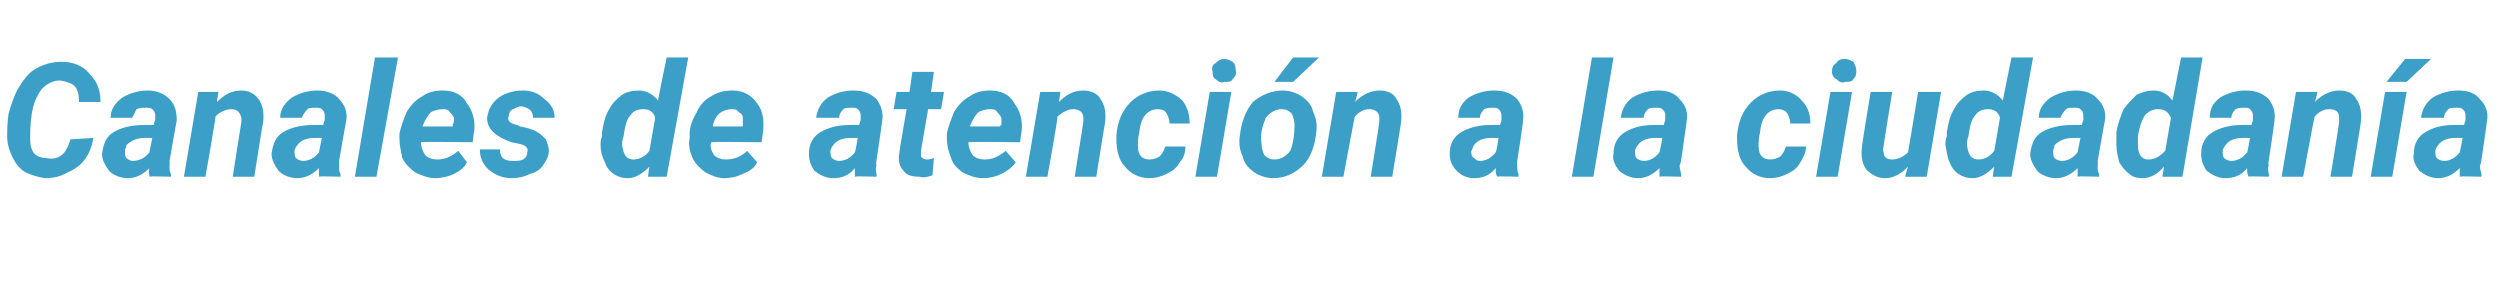 <?xml version="1.0" standalone="no"?><!DOCTYPE svg PUBLIC "-//W3C//DTD SVG 1.1//EN" "http://www.w3.org/Graphics/SVG/1.1/DTD/svg11.dtd"><svg xmlns="http://www.w3.org/2000/svg" version="1.1" width="174px" height="19.8px" viewBox="0 -4 174 19.8" style="top:-4px">  <desc>Canales de atenci n a la ciudadan a</desc>  <defs/>  <g id="Polygon92282">    <path d="M 6.5 5.6 C 6.4 6.2 6.2 6.7 5.9 7.1 C 5.6 7.5 5.2 7.8 4.7 8 C 4.2 8.3 3.7 8.4 3.1 8.4 C 2.6 8.3 2.2 8.2 1.8 8 C 1.4 7.8 1.1 7.4 0.9 7 C 0.7 6.6 0.5 6.1 0.5 5.5 C 0.5 5.1 0.5 4.5 0.6 3.9 C 0.8 3.2 1 2.6 1.3 2.1 C 1.6 1.6 1.9 1.2 2.3 0.9 C 2.9 0.5 3.6 0.3 4.3 0.3 C 5.1 0.3 5.8 0.6 6.2 1.1 C 6.7 1.6 7 2.2 7 3.1 C 7 3.1 5.5 3.1 5.5 3.1 C 5.5 2.6 5.4 2.2 5.2 2 C 5 1.8 4.7 1.7 4.2 1.6 C 3.7 1.6 3.3 1.8 2.9 2.2 C 2.6 2.6 2.3 3.2 2.2 4 C 2.1 4.7 2.1 5.3 2.1 5.7 C 2.1 6.1 2.2 6.5 2.4 6.7 C 2.6 6.9 2.9 7 3.2 7 C 3.7 7.1 4.1 7 4.4 6.7 C 4.6 6.5 4.8 6.1 4.9 5.7 C 4.9 5.7 6.5 5.6 6.5 5.6 Z M 10.4 8.3 C 10.4 8.1 10.3 7.9 10.4 7.7 C 9.9 8.2 9.4 8.4 8.9 8.4 C 8.4 8.4 7.9 8.2 7.6 7.9 C 7.3 7.5 7.1 7.1 7.1 6.7 C 7.2 6 7.4 5.5 7.9 5.2 C 8.4 4.9 9.1 4.7 10 4.7 C 9.97 4.69 10.7 4.7 10.7 4.7 C 10.7 4.7 10.76 4.36 10.8 4.4 C 10.8 4.2 10.8 4.1 10.8 4 C 10.8 3.8 10.7 3.7 10.6 3.6 C 10.5 3.5 10.3 3.5 10.2 3.5 C 9.9 3.5 9.7 3.5 9.5 3.6 C 9.4 3.8 9.3 4 9.2 4.2 C 9.2 4.2 7.7 4.2 7.7 4.2 C 7.7 3.6 8 3.2 8.5 2.8 C 9 2.5 9.6 2.3 10.3 2.3 C 10.9 2.3 11.4 2.5 11.8 2.9 C 12.2 3.3 12.3 3.8 12.3 4.4 C 12.29 4.38 11.8 7.2 11.8 7.2 C 11.8 7.2 11.82 7.5 11.8 7.5 C 11.8 7.8 11.8 8 11.9 8.1 C 11.91 8.15 11.9 8.3 11.9 8.3 C 11.9 8.3 10.41 8.25 10.4 8.3 Z M 9.2 7.2 C 9.7 7.2 10.1 7 10.4 6.6 C 10.39 6.61 10.6 5.6 10.6 5.6 C 10.6 5.6 10.05 5.6 10.1 5.6 C 9.5 5.6 9.1 5.8 8.8 6.1 C 8.8 6.2 8.7 6.4 8.7 6.5 C 8.7 6.7 8.7 6.9 8.8 7 C 8.9 7.1 9.1 7.2 9.2 7.2 Z M 15.2 2.4 C 15.2 2.4 15.09 3.12 15.1 3.1 C 15.6 2.6 16.1 2.3 16.8 2.3 C 17.3 2.3 17.7 2.5 18 2.9 C 18.3 3.3 18.4 3.9 18.3 4.6 C 18.28 4.55 17.7 8.3 17.7 8.3 L 16.2 8.3 C 16.2 8.3 16.78 4.54 16.8 4.5 C 16.8 4.4 16.8 4.3 16.8 4.2 C 16.7 3.8 16.5 3.6 16.1 3.6 C 15.7 3.6 15.3 3.8 15 4.1 C 15.03 4.15 14.3 8.3 14.3 8.3 L 12.8 8.3 L 13.8 2.4 L 15.2 2.4 Z M 22.2 8.3 C 22.2 8.1 22.2 7.9 22.2 7.7 C 21.7 8.2 21.2 8.4 20.7 8.4 C 20.2 8.4 19.7 8.2 19.4 7.9 C 19.1 7.5 18.9 7.1 18.9 6.7 C 19 6 19.2 5.5 19.7 5.2 C 20.2 4.9 20.9 4.7 21.8 4.7 C 21.78 4.69 22.5 4.7 22.5 4.7 C 22.5 4.7 22.56 4.36 22.6 4.4 C 22.6 4.2 22.6 4.1 22.6 4 C 22.6 3.8 22.5 3.7 22.4 3.6 C 22.3 3.5 22.1 3.5 22 3.5 C 21.7 3.5 21.5 3.5 21.4 3.6 C 21.2 3.8 21.1 4 21 4.2 C 21 4.2 19.5 4.2 19.5 4.2 C 19.5 3.6 19.8 3.2 20.3 2.8 C 20.8 2.5 21.4 2.3 22.1 2.3 C 22.7 2.3 23.3 2.5 23.6 2.9 C 24 3.3 24.2 3.8 24.1 4.4 C 24.09 4.38 23.6 7.2 23.6 7.2 C 23.6 7.2 23.62 7.5 23.6 7.5 C 23.6 7.8 23.6 8 23.7 8.1 C 23.71 8.15 23.7 8.3 23.7 8.3 C 23.7 8.3 22.22 8.25 22.2 8.3 Z M 21.1 7.2 C 21.5 7.2 21.9 7 22.2 6.6 C 22.2 6.61 22.4 5.6 22.4 5.6 C 22.4 5.6 21.86 5.6 21.9 5.6 C 21.3 5.6 20.9 5.8 20.7 6.1 C 20.6 6.2 20.5 6.4 20.5 6.5 C 20.5 6.7 20.5 6.9 20.6 7 C 20.7 7.1 20.9 7.2 21.1 7.2 Z M 26.2 8.3 L 24.7 8.3 L 26.1 0 L 27.7 0 L 26.2 8.3 Z M 30.3 8.4 C 29.8 8.4 29.3 8.2 28.9 8 C 28.5 7.7 28.2 7.4 28 7 C 27.9 6.5 27.8 6.1 27.8 5.6 C 27.8 5.6 27.8 5.3 27.8 5.3 C 27.9 4.8 28.1 4.3 28.3 3.8 C 28.6 3.3 29 2.9 29.4 2.7 C 29.8 2.4 30.3 2.3 30.8 2.3 C 31.6 2.3 32.2 2.6 32.5 3.2 C 32.9 3.7 33.1 4.4 33 5.2 C 32.97 5.19 32.9 5.9 32.9 5.9 C 32.9 5.9 29.33 5.85 29.3 5.9 C 29.3 6.2 29.4 6.5 29.6 6.8 C 29.8 7 30.1 7.1 30.4 7.1 C 31 7.1 31.4 6.9 31.9 6.5 C 31.9 6.5 32.5 7.3 32.5 7.3 C 32.3 7.7 32 7.9 31.6 8.1 C 31.2 8.3 30.7 8.4 30.3 8.4 Z M 30.8 3.6 C 30.5 3.6 30.2 3.7 30 3.8 C 29.8 4 29.6 4.3 29.4 4.8 C 29.43 4.8 31.5 4.8 31.5 4.8 C 31.5 4.8 31.55 4.66 31.5 4.7 C 31.6 4.5 31.6 4.4 31.6 4.2 C 31.5 4 31.4 3.9 31.3 3.8 C 31.2 3.6 31 3.6 30.8 3.6 Z M 36.7 6.6 C 36.8 6.3 36.6 6.1 36.1 6 C 36.1 6 35.6 5.9 35.6 5.9 C 34.5 5.5 33.9 5 33.9 4.2 C 34 3.6 34.2 3.2 34.7 2.8 C 35.1 2.5 35.7 2.3 36.4 2.3 C 37 2.3 37.5 2.5 37.9 2.9 C 38.3 3.2 38.6 3.6 38.6 4.2 C 38.6 4.2 37.1 4.2 37.1 4.2 C 37.1 3.7 36.8 3.5 36.3 3.4 C 36.1 3.4 35.9 3.5 35.7 3.6 C 35.5 3.7 35.4 3.9 35.4 4.1 C 35.3 4.4 35.5 4.6 36 4.7 C 36 4.7 36.2 4.8 36.2 4.8 C 36.7 4.9 37.1 5 37.4 5.2 C 37.6 5.3 37.8 5.5 38 5.7 C 38.1 6 38.2 6.2 38.2 6.5 C 38.2 6.9 38 7.2 37.8 7.5 C 37.6 7.8 37.3 8 36.9 8.1 C 36.5 8.3 36.1 8.4 35.6 8.4 C 35 8.4 34.5 8.2 34 7.8 C 33.6 7.4 33.4 7 33.4 6.4 C 33.4 6.4 34.8 6.4 34.8 6.4 C 34.8 7 35.1 7.2 35.7 7.2 C 36 7.2 36.2 7.2 36.4 7.1 C 36.6 7 36.7 6.8 36.7 6.6 Z M 44.5 2.3 C 45 2.3 45.5 2.6 45.8 3 C 45.78 2.98 46.4 0 46.4 0 L 47.9 0 L 46.4 8.3 L 45.1 8.3 C 45.1 8.3 45.18 7.63 45.2 7.6 C 44.7 8.1 44.2 8.4 43.7 8.4 C 43.3 8.4 43 8.3 42.7 8.1 C 42.4 7.9 42.2 7.6 42.1 7.3 C 41.9 6.9 41.8 6.5 41.8 6.1 C 41.8 5.9 41.8 5.7 41.9 5.5 C 41.9 5.5 41.9 5.2 41.9 5.2 C 42 4.6 42.1 4.1 42.4 3.6 C 42.6 3.2 42.9 2.9 43.3 2.6 C 43.6 2.4 44 2.3 44.5 2.3 Z M 43.4 5.5 C 43.3 5.7 43.3 6 43.3 6.1 C 43.4 6.8 43.6 7.1 44.1 7.1 C 44.5 7.1 44.9 6.9 45.2 6.5 C 45.2 6.5 45.6 4.2 45.6 4.2 C 45.5 3.8 45.2 3.6 44.8 3.6 C 44.4 3.6 44.1 3.7 43.9 4 C 43.6 4.3 43.5 4.8 43.4 5.5 Z M 50.4 8.4 C 49.9 8.4 49.5 8.2 49.1 8 C 48.7 7.7 48.4 7.4 48.2 7 C 48 6.5 47.9 6.1 48 5.6 C 48 5.6 48 5.3 48 5.3 C 48 4.8 48.2 4.3 48.5 3.8 C 48.7 3.3 49.1 2.9 49.5 2.7 C 50 2.4 50.4 2.3 51 2.3 C 51.7 2.3 52.3 2.6 52.7 3.2 C 53.1 3.7 53.2 4.4 53.1 5.2 C 53.11 5.19 53 5.9 53 5.9 C 53 5.9 49.46 5.85 49.5 5.9 C 49.4 6.2 49.5 6.5 49.7 6.8 C 49.9 7 50.2 7.1 50.5 7.1 C 51.1 7.1 51.6 6.9 52 6.5 C 52 6.5 52.7 7.3 52.7 7.3 C 52.5 7.7 52.2 7.9 51.7 8.1 C 51.3 8.3 50.9 8.4 50.4 8.4 Z M 50.9 3.6 C 50.6 3.6 50.4 3.7 50.2 3.8 C 49.9 4 49.7 4.3 49.6 4.8 C 49.57 4.8 51.7 4.8 51.7 4.8 C 51.7 4.8 51.69 4.66 51.7 4.7 C 51.7 4.5 51.7 4.4 51.7 4.2 C 51.7 4 51.6 3.9 51.4 3.8 C 51.3 3.6 51.1 3.6 50.9 3.6 Z M 59.5 8.3 C 59.5 8.1 59.5 7.9 59.5 7.7 C 59.1 8.2 58.6 8.4 58 8.4 C 57.5 8.4 57.1 8.2 56.7 7.9 C 56.4 7.5 56.3 7.1 56.3 6.7 C 56.3 6 56.6 5.5 57.1 5.2 C 57.6 4.9 58.3 4.7 59.1 4.7 C 59.11 4.69 59.8 4.7 59.8 4.7 C 59.8 4.7 59.89 4.36 59.9 4.4 C 59.9 4.2 59.9 4.1 59.9 4 C 59.9 3.8 59.8 3.7 59.7 3.6 C 59.6 3.5 59.5 3.5 59.3 3.5 C 59 3.5 58.8 3.5 58.7 3.6 C 58.5 3.8 58.4 4 58.4 4.2 C 58.4 4.2 56.8 4.2 56.8 4.2 C 56.9 3.6 57.1 3.2 57.6 2.8 C 58.1 2.5 58.7 2.3 59.4 2.3 C 60.1 2.3 60.6 2.5 61 2.9 C 61.3 3.3 61.5 3.8 61.4 4.4 C 61.42 4.38 61 7.2 61 7.2 C 61 7.2 60.95 7.5 61 7.5 C 60.9 7.8 61 8 61 8.1 C 61.04 8.15 61 8.3 61 8.3 C 61 8.3 59.55 8.25 59.5 8.3 Z M 58.4 7.2 C 58.8 7.2 59.2 7 59.5 6.6 C 59.53 6.61 59.7 5.6 59.7 5.6 C 59.7 5.6 59.19 5.6 59.2 5.6 C 58.6 5.6 58.2 5.8 58 6.1 C 57.9 6.2 57.8 6.4 57.8 6.5 C 57.8 6.7 57.8 6.9 57.9 7 C 58 7.1 58.2 7.2 58.4 7.2 Z M 65 1 L 64.8 2.4 L 65.7 2.4 L 65.5 3.6 L 64.6 3.6 C 64.6 3.6 64.09 6.49 64.1 6.5 C 64.1 6.7 64.1 6.8 64.1 6.9 C 64.2 7 64.3 7.1 64.5 7.1 C 64.6 7.1 64.7 7.1 65 7 C 65 7 64.9 8.2 64.9 8.2 C 64.6 8.3 64.3 8.4 64 8.3 C 63.5 8.3 63.1 8.2 62.9 7.9 C 62.6 7.6 62.5 7.2 62.6 6.6 C 62.57 6.64 63.1 3.6 63.1 3.6 L 62.2 3.6 L 62.4 2.4 L 63.3 2.4 L 63.5 1 L 65 1 Z M 68.4 8.4 C 67.9 8.4 67.4 8.2 67 8 C 66.6 7.7 66.3 7.4 66.2 7 C 66 6.5 65.9 6.1 65.9 5.6 C 65.9 5.6 65.9 5.3 65.9 5.3 C 66 4.8 66.2 4.3 66.4 3.8 C 66.7 3.3 67.1 2.9 67.5 2.7 C 67.9 2.4 68.4 2.3 68.9 2.3 C 69.7 2.3 70.3 2.6 70.6 3.2 C 71 3.7 71.2 4.4 71.1 5.2 C 71.08 5.19 71 5.9 71 5.9 C 71 5.9 67.43 5.85 67.4 5.9 C 67.4 6.2 67.5 6.5 67.7 6.8 C 67.9 7 68.2 7.1 68.5 7.1 C 69.1 7.1 69.5 6.9 70 6.5 C 70 6.5 70.7 7.3 70.7 7.3 C 70.4 7.7 70.1 7.9 69.7 8.1 C 69.3 8.3 68.9 8.4 68.4 8.4 Z M 68.9 3.6 C 68.6 3.6 68.3 3.7 68.1 3.8 C 67.9 4 67.7 4.3 67.5 4.8 C 67.54 4.8 69.6 4.8 69.6 4.8 C 69.6 4.8 69.65 4.66 69.7 4.7 C 69.7 4.5 69.7 4.4 69.7 4.2 C 69.6 4 69.5 3.9 69.4 3.8 C 69.3 3.6 69.1 3.6 68.9 3.6 Z M 73.8 2.4 C 73.8 2.4 73.71 3.12 73.7 3.1 C 74.2 2.6 74.7 2.3 75.4 2.3 C 75.9 2.3 76.4 2.5 76.6 2.9 C 76.9 3.3 77 3.9 76.9 4.6 C 76.9 4.55 76.3 8.3 76.3 8.3 L 74.8 8.3 C 74.8 8.3 75.39 4.54 75.4 4.5 C 75.4 4.4 75.4 4.3 75.4 4.2 C 75.4 3.8 75.1 3.6 74.7 3.6 C 74.3 3.6 74 3.8 73.6 4.1 C 73.65 4.15 72.9 8.3 72.9 8.3 L 71.4 8.3 L 72.4 2.4 L 73.8 2.4 Z M 79.2 6.2 C 79.2 6.8 79.5 7.1 80 7.1 C 80.3 7.1 80.5 7 80.7 6.9 C 80.9 6.7 81 6.5 81.1 6.2 C 81.1 6.2 82.5 6.2 82.5 6.2 C 82.5 6.6 82.4 7 82.1 7.3 C 81.9 7.7 81.6 7.9 81.2 8.1 C 80.8 8.3 80.4 8.4 80 8.4 C 79.3 8.4 78.7 8.1 78.3 7.6 C 77.9 7.2 77.7 6.5 77.7 5.7 C 77.71 5.73 77.7 5.4 77.7 5.4 C 77.7 5.4 77.73 5.38 77.7 5.4 C 77.8 4.4 78.1 3.7 78.7 3.1 C 79.2 2.6 79.9 2.3 80.7 2.3 C 81.3 2.3 81.9 2.6 82.3 3 C 82.6 3.4 82.8 3.9 82.8 4.6 C 82.8 4.6 81.4 4.6 81.4 4.6 C 81.4 4.3 81.3 4.1 81.2 3.9 C 81.1 3.7 80.9 3.6 80.6 3.6 C 79.9 3.6 79.4 4.1 79.3 5.2 C 79.2 5.6 79.2 5.9 79.2 6.2 C 79.2 6.2 79.2 6.2 79.2 6.2 Z M 84.7 8.3 L 83.2 8.3 L 84.2 2.4 L 85.7 2.4 L 84.7 8.3 Z M 84.4 1 C 84.3 0.7 84.4 0.5 84.6 0.4 C 84.8 0.2 85 0.1 85.2 0.1 C 85.4 0.1 85.6 0.2 85.8 0.3 C 86 0.5 86 0.7 86 0.9 C 86.1 1.1 86 1.3 85.8 1.5 C 85.7 1.7 85.5 1.7 85.2 1.7 C 85 1.8 84.8 1.7 84.6 1.5 C 84.4 1.4 84.4 1.2 84.4 1 Z M 89.3 2.3 C 89.8 2.3 90.3 2.5 90.6 2.7 C 91 3 91.3 3.3 91.4 3.8 C 91.6 4.2 91.7 4.7 91.6 5.3 C 91.5 6.2 91.2 7 90.7 7.5 C 90.1 8.1 89.4 8.4 88.6 8.4 C 88.1 8.4 87.6 8.2 87.3 8 C 86.9 7.7 86.6 7.4 86.5 6.9 C 86.3 6.5 86.2 6 86.3 5.4 C 86.4 4.5 86.7 3.7 87.2 3.1 C 87.8 2.6 88.5 2.3 89.3 2.3 Z M 87.8 6 C 87.8 6.3 87.9 6.6 88 6.8 C 88.2 7 88.4 7.1 88.7 7.1 C 89.1 7.1 89.5 6.9 89.8 6.5 C 90 6 90.1 5.4 90.1 4.7 C 90.1 4.4 90 4.1 89.9 3.9 C 89.7 3.7 89.5 3.6 89.2 3.6 C 88.8 3.6 88.4 3.8 88.1 4.2 C 87.9 4.7 87.7 5.2 87.8 6 Z M 90 0 L 91.8 0 L 90 1.7 L 88.7 1.7 L 90 0 Z M 94.5 2.4 C 94.5 2.4 94.33 3.12 94.3 3.1 C 94.8 2.6 95.4 2.3 96 2.3 C 96.6 2.3 97 2.5 97.2 2.9 C 97.5 3.3 97.6 3.9 97.5 4.6 C 97.52 4.55 96.9 8.3 96.9 8.3 L 95.4 8.3 C 95.4 8.3 96.01 4.54 96 4.5 C 96 4.4 96 4.3 96 4.2 C 96 3.8 95.7 3.6 95.3 3.6 C 94.9 3.6 94.6 3.8 94.3 4.1 C 94.27 4.15 93.5 8.3 93.5 8.3 L 92 8.3 L 93 2.4 L 94.5 2.4 Z M 104.2 8.3 C 104.1 8.1 104.1 7.9 104.1 7.7 C 103.7 8.2 103.2 8.4 102.6 8.4 C 102.1 8.4 101.7 8.2 101.4 7.9 C 101 7.5 100.9 7.1 100.9 6.7 C 100.9 6 101.2 5.5 101.7 5.2 C 102.2 4.9 102.9 4.7 103.7 4.7 C 103.73 4.69 104.4 4.7 104.4 4.7 C 104.4 4.7 104.51 4.36 104.5 4.4 C 104.5 4.2 104.5 4.1 104.5 4 C 104.5 3.8 104.4 3.7 104.3 3.6 C 104.2 3.5 104.1 3.5 103.9 3.5 C 103.7 3.5 103.5 3.5 103.3 3.6 C 103.1 3.8 103 4 103 4.2 C 103 4.2 101.5 4.2 101.5 4.2 C 101.5 3.6 101.7 3.2 102.2 2.8 C 102.7 2.5 103.3 2.3 104 2.3 C 104.7 2.3 105.2 2.5 105.6 2.9 C 105.9 3.3 106.1 3.8 106 4.4 C 106.04 4.38 105.6 7.2 105.6 7.2 C 105.6 7.2 105.57 7.5 105.6 7.5 C 105.6 7.8 105.6 8 105.7 8.1 C 105.66 8.15 105.7 8.3 105.7 8.3 C 105.7 8.3 104.17 8.25 104.2 8.3 Z M 103 7.2 C 103.4 7.2 103.8 7 104.1 6.6 C 104.15 6.61 104.3 5.6 104.3 5.6 C 104.3 5.6 103.81 5.6 103.8 5.6 C 103.2 5.6 102.8 5.8 102.6 6.1 C 102.5 6.2 102.5 6.4 102.4 6.5 C 102.4 6.7 102.4 6.9 102.6 7 C 102.7 7.1 102.8 7.2 103 7.2 Z M 110.9 8.3 L 109.4 8.3 L 110.8 0 L 112.3 0 L 110.9 8.3 Z M 115.5 8.3 C 115.5 8.1 115.5 7.9 115.5 7.7 C 115 8.2 114.5 8.4 114 8.4 C 113.5 8.4 113.1 8.2 112.7 7.9 C 112.4 7.5 112.2 7.1 112.3 6.7 C 112.3 6 112.6 5.5 113.1 5.2 C 113.6 4.9 114.2 4.7 115.1 4.7 C 115.1 4.69 115.8 4.7 115.8 4.7 C 115.8 4.7 115.88 4.36 115.9 4.4 C 115.9 4.2 115.9 4.1 115.9 4 C 115.9 3.8 115.8 3.7 115.7 3.6 C 115.6 3.5 115.5 3.5 115.3 3.5 C 115 3.5 114.8 3.5 114.7 3.6 C 114.5 3.8 114.4 4 114.4 4.2 C 114.4 4.2 112.8 4.2 112.8 4.2 C 112.9 3.6 113.1 3.2 113.6 2.8 C 114.1 2.5 114.7 2.3 115.4 2.3 C 116.1 2.3 116.6 2.5 116.9 2.9 C 117.3 3.3 117.5 3.8 117.4 4.4 C 117.41 4.38 117 7.2 117 7.2 C 117 7.2 116.94 7.5 116.9 7.5 C 116.9 7.8 117 8 117 8.1 C 117.03 8.15 117 8.3 117 8.3 C 117 8.3 115.54 8.25 115.5 8.3 Z M 114.4 7.2 C 114.8 7.2 115.2 7 115.5 6.6 C 115.52 6.61 115.7 5.6 115.7 5.6 C 115.7 5.6 115.18 5.6 115.2 5.6 C 114.6 5.6 114.2 5.8 114 6.1 C 113.9 6.2 113.8 6.4 113.8 6.5 C 113.8 6.7 113.8 6.9 113.9 7 C 114 7.1 114.2 7.2 114.4 7.2 Z M 122.4 6.2 C 122.4 6.8 122.7 7.1 123.2 7.1 C 123.5 7.1 123.7 7 123.9 6.9 C 124.1 6.7 124.2 6.5 124.3 6.2 C 124.3 6.2 125.7 6.2 125.7 6.2 C 125.7 6.6 125.5 7 125.3 7.3 C 125.1 7.7 124.8 7.9 124.4 8.1 C 124 8.3 123.6 8.4 123.2 8.4 C 122.5 8.4 121.9 8.1 121.5 7.6 C 121.1 7.2 120.9 6.5 120.9 5.7 C 120.9 5.73 120.9 5.4 120.9 5.4 C 120.9 5.4 120.92 5.38 120.9 5.4 C 121 4.4 121.3 3.7 121.9 3.1 C 122.4 2.6 123.1 2.3 123.9 2.3 C 124.5 2.3 125.1 2.6 125.4 3 C 125.8 3.4 126 3.9 126 4.6 C 126 4.6 124.6 4.6 124.6 4.6 C 124.6 4.3 124.5 4.1 124.4 3.9 C 124.3 3.7 124 3.6 123.8 3.6 C 123.1 3.6 122.6 4.1 122.5 5.2 C 122.4 5.6 122.4 5.9 122.4 6.2 C 122.4 6.2 122.4 6.2 122.4 6.2 Z M 127.9 8.3 L 126.4 8.3 L 127.4 2.4 L 128.9 2.4 L 127.9 8.3 Z M 127.5 1 C 127.5 0.7 127.6 0.5 127.8 0.4 C 127.9 0.2 128.1 0.1 128.4 0.1 C 128.6 0.1 128.8 0.2 129 0.3 C 129.1 0.5 129.2 0.7 129.2 0.9 C 129.2 1.1 129.2 1.3 129 1.5 C 128.9 1.7 128.7 1.7 128.4 1.7 C 128.2 1.8 128 1.7 127.8 1.5 C 127.6 1.4 127.5 1.2 127.5 1 Z M 132.8 7.6 C 132.3 8.1 131.8 8.4 131.2 8.4 C 130.6 8.4 130.2 8.1 129.9 7.8 C 129.6 7.4 129.5 6.8 129.6 6.2 C 129.56 6.2 130.2 2.4 130.2 2.4 L 131.7 2.4 C 131.7 2.4 131.07 6.22 131.1 6.2 C 131.1 6.3 131 6.4 131.1 6.6 C 131.1 6.9 131.3 7.1 131.7 7.1 C 132.1 7.1 132.5 6.9 132.8 6.6 C 132.82 6.56 133.5 2.4 133.5 2.4 L 135.1 2.4 L 134.1 8.3 L 132.6 8.3 C 132.6 8.3 132.76 7.65 132.8 7.6 Z M 138.1 2.3 C 138.6 2.3 139.1 2.6 139.4 3 C 139.39 2.98 140 0 140 0 L 141.5 0 L 140 8.3 L 138.7 8.3 C 138.7 8.3 138.78 7.63 138.8 7.6 C 138.3 8.1 137.8 8.4 137.3 8.4 C 136.9 8.4 136.6 8.3 136.3 8.1 C 136 7.9 135.8 7.6 135.7 7.3 C 135.5 6.9 135.5 6.5 135.4 6.1 C 135.4 5.9 135.4 5.7 135.5 5.5 C 135.5 5.5 135.5 5.2 135.5 5.2 C 135.6 4.6 135.7 4.1 136 3.6 C 136.2 3.2 136.5 2.9 136.9 2.6 C 137.2 2.4 137.6 2.3 138.1 2.3 Z M 137 5.5 C 136.9 5.7 136.9 6 136.9 6.1 C 137 6.8 137.2 7.1 137.7 7.1 C 138.1 7.1 138.5 6.9 138.8 6.5 C 138.8 6.5 139.2 4.2 139.2 4.2 C 139.1 3.8 138.8 3.6 138.4 3.6 C 138 3.6 137.7 3.7 137.5 4 C 137.2 4.3 137.1 4.8 137 5.5 Z M 144.6 8.3 C 144.6 8.1 144.6 7.9 144.6 7.7 C 144.1 8.2 143.6 8.4 143.1 8.4 C 142.6 8.4 142.1 8.2 141.8 7.9 C 141.5 7.5 141.3 7.1 141.3 6.7 C 141.4 6 141.6 5.5 142.1 5.2 C 142.6 4.9 143.3 4.7 144.2 4.7 C 144.18 4.69 144.9 4.7 144.9 4.7 C 144.9 4.7 144.96 4.36 145 4.4 C 145 4.2 145 4.1 145 4 C 145 3.8 144.9 3.7 144.8 3.6 C 144.7 3.5 144.5 3.5 144.4 3.5 C 144.1 3.5 143.9 3.5 143.8 3.6 C 143.6 3.8 143.5 4 143.4 4.2 C 143.4 4.2 141.9 4.2 141.9 4.2 C 141.9 3.6 142.2 3.2 142.7 2.8 C 143.2 2.5 143.8 2.3 144.5 2.3 C 145.1 2.3 145.7 2.5 146 2.9 C 146.4 3.3 146.6 3.8 146.5 4.4 C 146.49 4.38 146 7.2 146 7.2 C 146 7.2 146.02 7.5 146 7.5 C 146 7.8 146 8 146.1 8.1 C 146.11 8.15 146.1 8.3 146.1 8.3 C 146.1 8.3 144.62 8.25 144.6 8.3 Z M 143.5 7.2 C 143.9 7.2 144.3 7 144.6 6.6 C 144.6 6.61 144.8 5.6 144.8 5.6 C 144.8 5.6 144.26 5.6 144.3 5.6 C 143.7 5.6 143.3 5.8 143 6.1 C 143 6.2 142.9 6.4 142.9 6.5 C 142.9 6.7 142.9 6.9 143 7 C 143.1 7.1 143.3 7.2 143.5 7.2 Z M 149.9 2.3 C 150.5 2.3 150.9 2.6 151.2 3 C 151.22 2.98 151.8 0 151.8 0 L 153.3 0 L 151.9 8.3 L 150.5 8.3 C 150.5 8.3 150.62 7.63 150.6 7.6 C 150.2 8.1 149.7 8.4 149.1 8.4 C 148.7 8.4 148.4 8.3 148.2 8.1 C 147.9 7.9 147.7 7.6 147.5 7.3 C 147.4 6.9 147.3 6.5 147.3 6.1 C 147.3 5.9 147.3 5.7 147.3 5.5 C 147.3 5.5 147.3 5.2 147.3 5.2 C 147.4 4.6 147.6 4.1 147.8 3.6 C 148.1 3.2 148.4 2.9 148.7 2.6 C 149.1 2.4 149.5 2.3 149.9 2.3 Z M 148.8 5.5 C 148.8 5.7 148.8 6 148.8 6.1 C 148.8 6.8 149.1 7.1 149.5 7.1 C 150 7.1 150.3 6.9 150.7 6.5 C 150.7 6.5 151.1 4.2 151.1 4.2 C 150.9 3.8 150.7 3.6 150.2 3.6 C 149.9 3.6 149.6 3.7 149.3 4 C 149.1 4.3 148.9 4.8 148.8 5.5 Z M 156.5 8.3 C 156.4 8.1 156.4 7.9 156.4 7.7 C 156 8.2 155.5 8.4 154.9 8.4 C 154.4 8.4 154 8.2 153.6 7.9 C 153.3 7.5 153.2 7.1 153.2 6.7 C 153.2 6 153.5 5.5 154 5.2 C 154.5 4.9 155.2 4.7 156 4.7 C 156.01 4.69 156.7 4.7 156.7 4.7 C 156.7 4.7 156.8 4.36 156.8 4.4 C 156.8 4.2 156.8 4.1 156.8 4 C 156.8 3.8 156.7 3.7 156.6 3.6 C 156.5 3.5 156.4 3.5 156.2 3.5 C 156 3.5 155.8 3.5 155.6 3.6 C 155.4 3.8 155.3 4 155.3 4.2 C 155.3 4.2 153.8 4.2 153.8 4.2 C 153.8 3.6 154 3.2 154.5 2.8 C 155 2.5 155.6 2.3 156.3 2.3 C 157 2.3 157.5 2.5 157.9 2.9 C 158.2 3.3 158.4 3.8 158.3 4.4 C 158.33 4.38 157.9 7.2 157.9 7.2 C 157.9 7.2 157.86 7.5 157.9 7.5 C 157.8 7.8 157.9 8 157.9 8.1 C 157.95 8.15 157.9 8.3 157.9 8.3 C 157.9 8.3 156.45 8.25 156.5 8.3 Z M 155.3 7.2 C 155.7 7.2 156.1 7 156.4 6.6 C 156.43 6.61 156.6 5.6 156.6 5.6 C 156.6 5.6 156.09 5.6 156.1 5.6 C 155.5 5.6 155.1 5.8 154.9 6.1 C 154.8 6.2 154.7 6.4 154.7 6.5 C 154.7 6.7 154.7 6.9 154.8 7 C 154.9 7.1 155.1 7.2 155.3 7.2 Z M 161.3 2.4 C 161.3 2.4 161.13 3.12 161.1 3.1 C 161.6 2.6 162.2 2.3 162.8 2.3 C 163.4 2.3 163.8 2.5 164 2.9 C 164.3 3.3 164.4 3.9 164.3 4.6 C 164.32 4.55 163.7 8.3 163.7 8.3 L 162.2 8.3 C 162.2 8.3 162.82 4.54 162.8 4.5 C 162.8 4.4 162.8 4.3 162.8 4.2 C 162.8 3.8 162.6 3.6 162.1 3.6 C 161.7 3.6 161.4 3.8 161.1 4.1 C 161.07 4.15 160.3 8.3 160.3 8.3 L 158.8 8.3 L 159.8 2.4 L 161.3 2.4 Z M 166.5 8.3 L 165 8.3 L 166 2.4 L 167.5 2.4 L 166.5 8.3 Z M 167.4 0.1 L 169.2 0.1 L 167.5 1.7 L 166.1 1.7 L 167.4 0.1 Z M 171.2 8.3 C 171.2 8.1 171.2 7.9 171.2 7.7 C 170.7 8.2 170.2 8.4 169.7 8.4 C 169.2 8.4 168.8 8.2 168.4 7.9 C 168.1 7.5 167.9 7.1 168 6.7 C 168 6 168.3 5.5 168.8 5.2 C 169.3 4.9 169.9 4.7 170.8 4.7 C 170.8 4.69 171.5 4.7 171.5 4.7 C 171.5 4.7 171.58 4.36 171.6 4.4 C 171.6 4.2 171.6 4.1 171.6 4 C 171.6 3.8 171.5 3.7 171.4 3.6 C 171.3 3.5 171.2 3.5 171 3.5 C 170.7 3.5 170.5 3.5 170.4 3.6 C 170.2 3.8 170.1 4 170.1 4.2 C 170.1 4.2 168.5 4.2 168.5 4.2 C 168.6 3.6 168.8 3.2 169.3 2.8 C 169.8 2.5 170.4 2.3 171.1 2.3 C 171.8 2.3 172.3 2.5 172.6 2.9 C 173 3.3 173.2 3.8 173.1 4.4 C 173.11 4.38 172.7 7.2 172.7 7.2 C 172.7 7.2 172.64 7.5 172.6 7.5 C 172.6 7.8 172.7 8 172.7 8.1 C 172.73 8.15 172.7 8.3 172.7 8.3 C 172.7 8.3 171.24 8.25 171.2 8.3 Z M 170.1 7.2 C 170.5 7.2 170.9 7 171.2 6.6 C 171.21 6.61 171.4 5.6 171.4 5.6 C 171.4 5.6 170.88 5.6 170.9 5.6 C 170.3 5.6 169.9 5.8 169.7 6.1 C 169.6 6.2 169.5 6.4 169.5 6.5 C 169.5 6.7 169.5 6.9 169.6 7 C 169.7 7.1 169.9 7.2 170.1 7.2 Z " stroke="none" fill="#3c9fc7"/>  </g></svg>